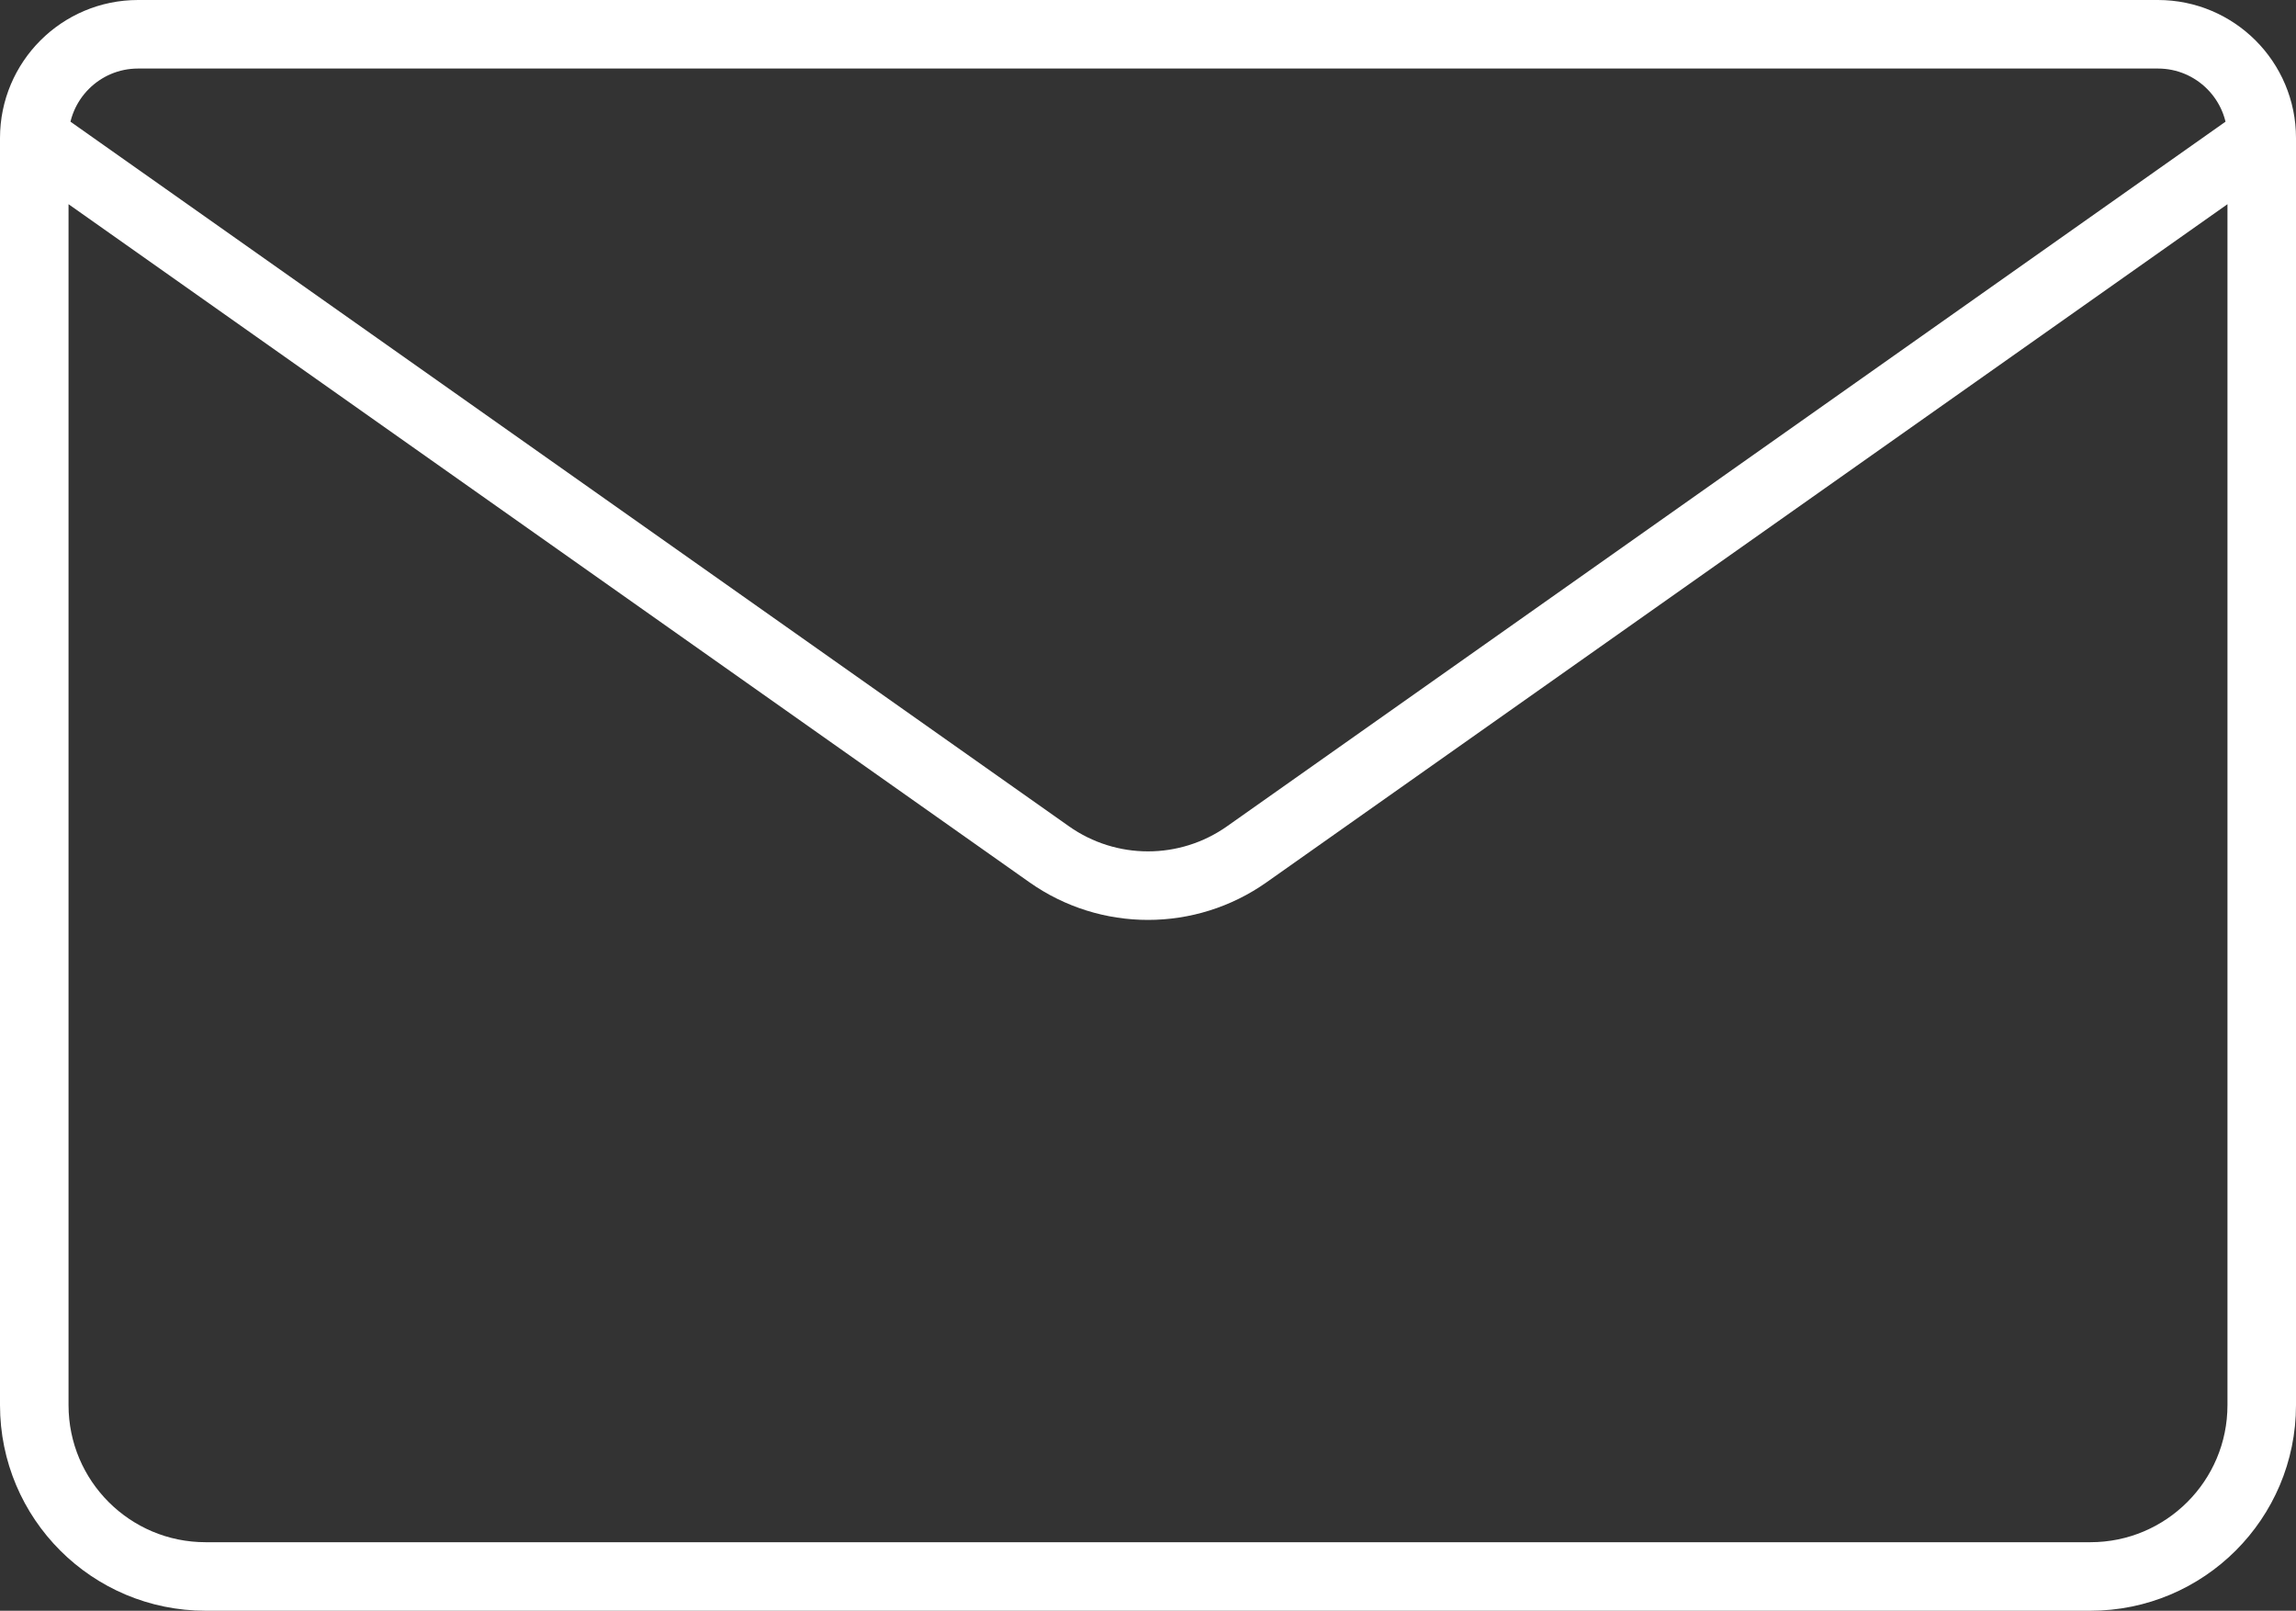 <?xml version="1.0" encoding="UTF-8"?> <svg xmlns="http://www.w3.org/2000/svg" width="268" height="188" viewBox="0 0 268 188" fill="none"><rect x="0" y="0" width="268" height="188" fill="#333333" stroke="none"/><path d="M4 16.115V16.115C4 9.424 9.424 4 16.115 4H251.885C258.576 4 264 9.424 264 16.115V16.115M4 16.115V164C4 175.046 12.954 184 24 184H244C255.046 184 264 175.046 264 164V16.115M4 16.115L122.469 99.71C129.382 104.588 138.618 104.588 145.531 99.71L264 16.115" stroke="white" stroke-width="8" stroke-linecap="round"></path></svg> 